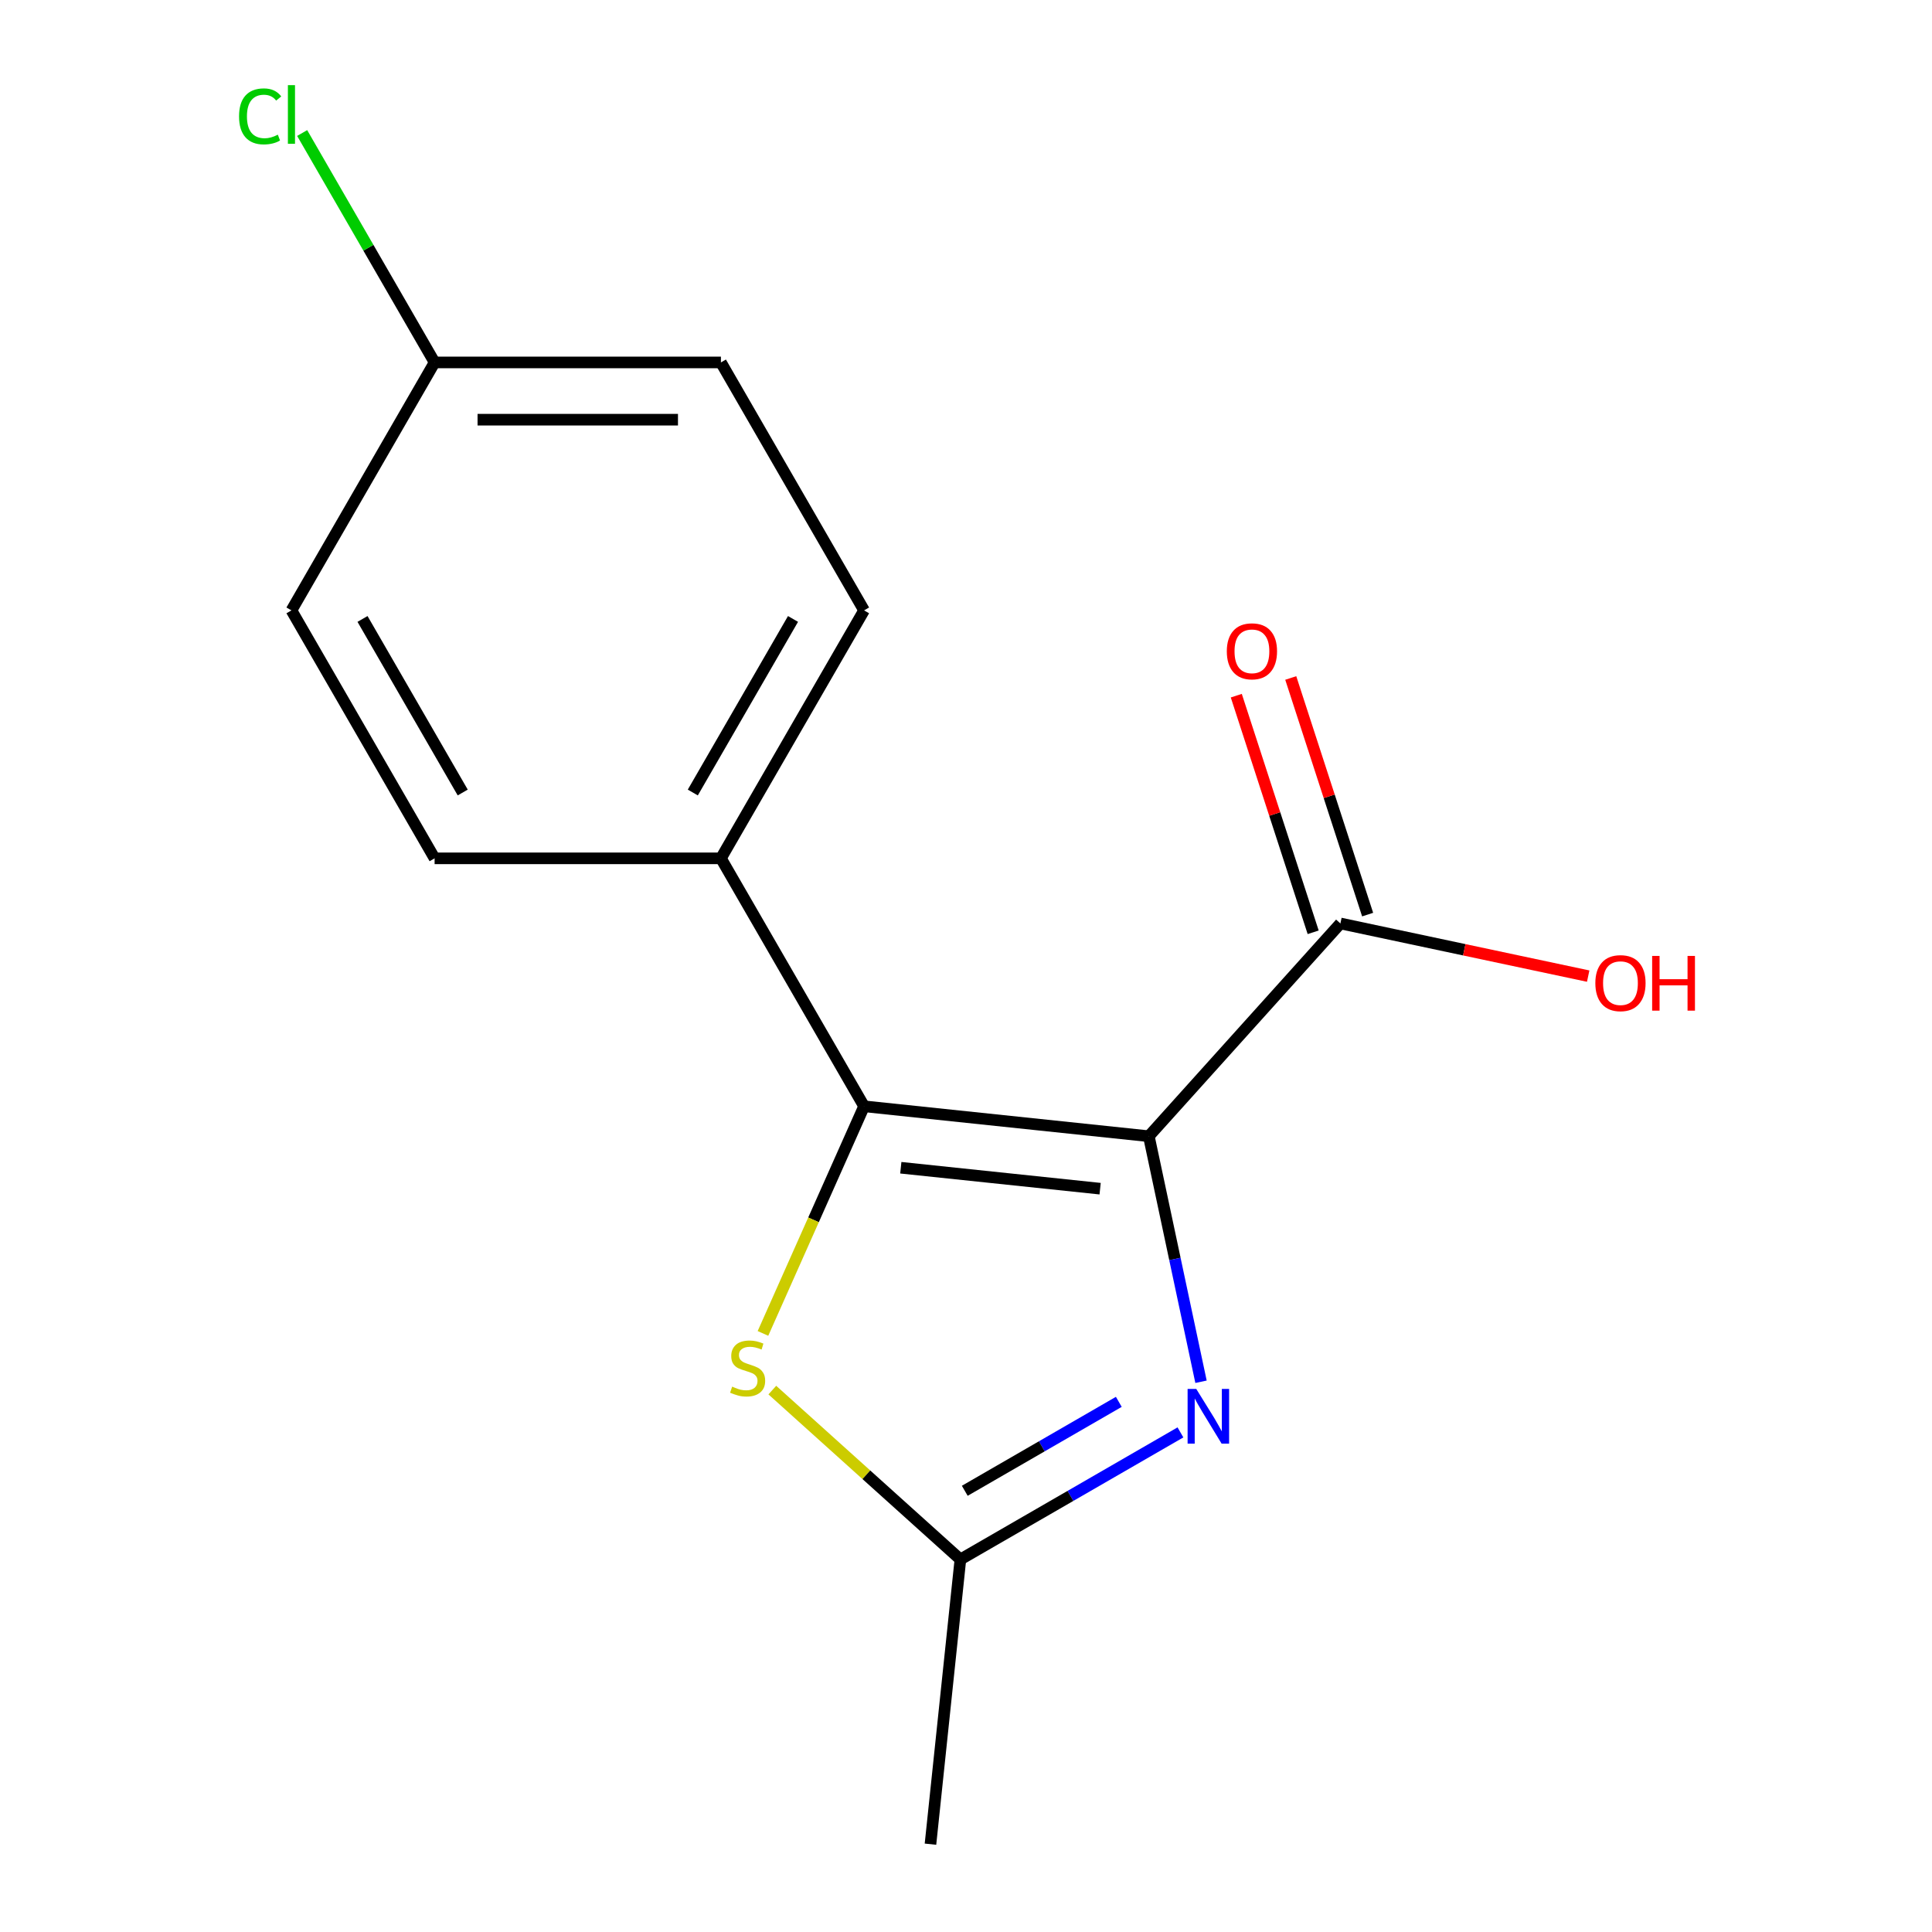 <?xml version='1.0' encoding='iso-8859-1'?>
<svg version='1.1' baseProfile='full'
              xmlns='http://www.w3.org/2000/svg'
                      xmlns:rdkit='http://www.rdkit.org/xml'
                      xmlns:xlink='http://www.w3.org/1999/xlink'
                  xml:space='preserve'
width='1000px' height='1000px' viewBox='0 0 1000 1000'>
<!-- END OF HEADER -->
<rect style='opacity:1.0;fill:#FFFFFF;stroke:none' width='1000' height='1000' x='0' y='0'> </rect>
<path class='bond-0' d='M 594.629,588.107 L 447.245,572.616' style='fill:none;fill-rule:evenodd;stroke:#000000;stroke-width:6px;stroke-linecap:butt;stroke-linejoin:miter;stroke-opacity:1' />
<path class='bond-0' d='M 569.423,615.26 L 466.255,604.416' style='fill:none;fill-rule:evenodd;stroke:#000000;stroke-width:6px;stroke-linecap:butt;stroke-linejoin:miter;stroke-opacity:1' />
<path class='bond-1' d='M 594.629,588.107 L 608.136,651.653' style='fill:none;fill-rule:evenodd;stroke:#000000;stroke-width:6px;stroke-linecap:butt;stroke-linejoin:miter;stroke-opacity:1' />
<path class='bond-1' d='M 608.136,651.653 L 621.643,715.199' style='fill:none;fill-rule:evenodd;stroke:#0000FF;stroke-width:6px;stroke-linecap:butt;stroke-linejoin:miter;stroke-opacity:1' />
<path class='bond-4' d='M 594.629,588.107 L 693.791,477.976' style='fill:none;fill-rule:evenodd;stroke:#000000;stroke-width:6px;stroke-linecap:butt;stroke-linejoin:miter;stroke-opacity:1' />
<path class='bond-2' d='M 447.245,572.616 L 421.075,631.395' style='fill:none;fill-rule:evenodd;stroke:#000000;stroke-width:6px;stroke-linecap:butt;stroke-linejoin:miter;stroke-opacity:1' />
<path class='bond-2' d='M 421.075,631.395 L 394.905,690.175' style='fill:none;fill-rule:evenodd;stroke:#CCCC00;stroke-width:6px;stroke-linecap:butt;stroke-linejoin:miter;stroke-opacity:1' />
<path class='bond-5' d='M 447.245,572.616 L 373.147,444.275' style='fill:none;fill-rule:evenodd;stroke:#000000;stroke-width:6px;stroke-linecap:butt;stroke-linejoin:miter;stroke-opacity:1' />
<path class='bond-3' d='M 610.996,741.404 L 554.048,774.283' style='fill:none;fill-rule:evenodd;stroke:#0000FF;stroke-width:6px;stroke-linecap:butt;stroke-linejoin:miter;stroke-opacity:1' />
<path class='bond-3' d='M 554.048,774.283 L 497.099,807.162' style='fill:none;fill-rule:evenodd;stroke:#000000;stroke-width:6px;stroke-linecap:butt;stroke-linejoin:miter;stroke-opacity:1' />
<path class='bond-3' d='M 579.092,725.599 L 539.228,748.614' style='fill:none;fill-rule:evenodd;stroke:#0000FF;stroke-width:6px;stroke-linecap:butt;stroke-linejoin:miter;stroke-opacity:1' />
<path class='bond-3' d='M 539.228,748.614 L 499.364,771.63' style='fill:none;fill-rule:evenodd;stroke:#000000;stroke-width:6px;stroke-linecap:butt;stroke-linejoin:miter;stroke-opacity:1' />
<path class='bond-15' d='M 399.754,719.511 L 448.426,763.336' style='fill:none;fill-rule:evenodd;stroke:#CCCC00;stroke-width:6px;stroke-linecap:butt;stroke-linejoin:miter;stroke-opacity:1' />
<path class='bond-15' d='M 448.426,763.336 L 497.099,807.162' style='fill:none;fill-rule:evenodd;stroke:#000000;stroke-width:6px;stroke-linecap:butt;stroke-linejoin:miter;stroke-opacity:1' />
<path class='bond-14' d='M 497.099,807.162 L 481.609,954.545' style='fill:none;fill-rule:evenodd;stroke:#000000;stroke-width:6px;stroke-linecap:butt;stroke-linejoin:miter;stroke-opacity:1' />
<path class='bond-6' d='M 707.885,473.396 L 687.988,412.158' style='fill:none;fill-rule:evenodd;stroke:#000000;stroke-width:6px;stroke-linecap:butt;stroke-linejoin:miter;stroke-opacity:1' />
<path class='bond-6' d='M 687.988,412.158 L 668.09,350.919' style='fill:none;fill-rule:evenodd;stroke:#FF0000;stroke-width:6px;stroke-linecap:butt;stroke-linejoin:miter;stroke-opacity:1' />
<path class='bond-6' d='M 679.697,482.555 L 659.799,421.317' style='fill:none;fill-rule:evenodd;stroke:#000000;stroke-width:6px;stroke-linecap:butt;stroke-linejoin:miter;stroke-opacity:1' />
<path class='bond-6' d='M 659.799,421.317 L 639.902,360.078' style='fill:none;fill-rule:evenodd;stroke:#FF0000;stroke-width:6px;stroke-linecap:butt;stroke-linejoin:miter;stroke-opacity:1' />
<path class='bond-9' d='M 693.791,477.976 L 757.917,491.606' style='fill:none;fill-rule:evenodd;stroke:#000000;stroke-width:6px;stroke-linecap:butt;stroke-linejoin:miter;stroke-opacity:1' />
<path class='bond-9' d='M 757.917,491.606 L 822.043,505.237' style='fill:none;fill-rule:evenodd;stroke:#FF0000;stroke-width:6px;stroke-linecap:butt;stroke-linejoin:miter;stroke-opacity:1' />
<path class='bond-7' d='M 373.147,444.275 L 447.245,315.934' style='fill:none;fill-rule:evenodd;stroke:#000000;stroke-width:6px;stroke-linecap:butt;stroke-linejoin:miter;stroke-opacity:1' />
<path class='bond-7' d='M 358.594,410.204 L 410.462,320.365' style='fill:none;fill-rule:evenodd;stroke:#000000;stroke-width:6px;stroke-linecap:butt;stroke-linejoin:miter;stroke-opacity:1' />
<path class='bond-8' d='M 373.147,444.275 L 224.952,444.275' style='fill:none;fill-rule:evenodd;stroke:#000000;stroke-width:6px;stroke-linecap:butt;stroke-linejoin:miter;stroke-opacity:1' />
<path class='bond-12' d='M 447.245,315.934 L 373.147,187.593' style='fill:none;fill-rule:evenodd;stroke:#000000;stroke-width:6px;stroke-linecap:butt;stroke-linejoin:miter;stroke-opacity:1' />
<path class='bond-11' d='M 224.952,444.275 L 150.854,315.934' style='fill:none;fill-rule:evenodd;stroke:#000000;stroke-width:6px;stroke-linecap:butt;stroke-linejoin:miter;stroke-opacity:1' />
<path class='bond-11' d='M 239.505,410.204 L 187.637,320.365' style='fill:none;fill-rule:evenodd;stroke:#000000;stroke-width:6px;stroke-linecap:butt;stroke-linejoin:miter;stroke-opacity:1' />
<path class='bond-10' d='M 224.952,187.593 L 150.854,315.934' style='fill:none;fill-rule:evenodd;stroke:#000000;stroke-width:6px;stroke-linecap:butt;stroke-linejoin:miter;stroke-opacity:1' />
<path class='bond-13' d='M 224.952,187.593 L 190.675,128.224' style='fill:none;fill-rule:evenodd;stroke:#000000;stroke-width:6px;stroke-linecap:butt;stroke-linejoin:miter;stroke-opacity:1' />
<path class='bond-13' d='M 190.675,128.224 L 156.399,68.855' style='fill:none;fill-rule:evenodd;stroke:#00CC00;stroke-width:6px;stroke-linecap:butt;stroke-linejoin:miter;stroke-opacity:1' />
<path class='bond-16' d='M 224.952,187.593 L 373.147,187.593' style='fill:none;fill-rule:evenodd;stroke:#000000;stroke-width:6px;stroke-linecap:butt;stroke-linejoin:miter;stroke-opacity:1' />
<path class='bond-16' d='M 247.181,217.232 L 350.918,217.232' style='fill:none;fill-rule:evenodd;stroke:#000000;stroke-width:6px;stroke-linecap:butt;stroke-linejoin:miter;stroke-opacity:1' />
<path  class='atom-2' d='M 619.181 718.904
L 628.461 733.904
Q 629.381 735.384, 630.861 738.064
Q 632.341 740.744, 632.421 740.904
L 632.421 718.904
L 636.181 718.904
L 636.181 747.224
L 632.301 747.224
L 622.341 730.824
Q 621.181 728.904, 619.941 726.704
Q 618.741 724.504, 618.381 723.824
L 618.381 747.224
L 614.701 747.224
L 614.701 718.904
L 619.181 718.904
' fill='#0000FF'/>
<path  class='atom-3' d='M 378.969 717.719
Q 379.289 717.839, 380.609 718.399
Q 381.929 718.959, 383.369 719.319
Q 384.849 719.639, 386.289 719.639
Q 388.969 719.639, 390.529 718.359
Q 392.089 717.039, 392.089 714.759
Q 392.089 713.199, 391.289 712.239
Q 390.529 711.279, 389.329 710.759
Q 388.129 710.239, 386.129 709.639
Q 383.609 708.879, 382.089 708.159
Q 380.609 707.439, 379.529 705.919
Q 378.489 704.399, 378.489 701.839
Q 378.489 698.279, 380.889 696.079
Q 383.329 693.879, 388.129 693.879
Q 391.409 693.879, 395.129 695.439
L 394.209 698.519
Q 390.809 697.119, 388.249 697.119
Q 385.489 697.119, 383.969 698.279
Q 382.449 699.399, 382.489 701.359
Q 382.489 702.879, 383.249 703.799
Q 384.049 704.719, 385.169 705.239
Q 386.329 705.759, 388.249 706.359
Q 390.809 707.159, 392.329 707.959
Q 393.849 708.759, 394.929 710.399
Q 396.049 711.999, 396.049 714.759
Q 396.049 718.679, 393.409 720.799
Q 390.809 722.879, 386.449 722.879
Q 383.929 722.879, 382.009 722.319
Q 380.129 721.799, 377.889 720.879
L 378.969 717.719
' fill='#CCCC00'/>
<path  class='atom-7' d='M 634.996 337.114
Q 634.996 330.314, 638.356 326.514
Q 641.716 322.714, 647.996 322.714
Q 654.276 322.714, 657.636 326.514
Q 660.996 330.314, 660.996 337.114
Q 660.996 343.994, 657.596 347.914
Q 654.196 351.794, 647.996 351.794
Q 641.756 351.794, 638.356 347.914
Q 634.996 344.034, 634.996 337.114
M 647.996 348.594
Q 652.316 348.594, 654.636 345.714
Q 656.996 342.794, 656.996 337.114
Q 656.996 331.554, 654.636 328.754
Q 652.316 325.914, 647.996 325.914
Q 643.676 325.914, 641.316 328.714
Q 638.996 331.514, 638.996 337.114
Q 638.996 342.834, 641.316 345.714
Q 643.676 348.594, 647.996 348.594
' fill='#FF0000'/>
<path  class='atom-10' d='M 825.748 508.868
Q 825.748 502.068, 829.108 498.268
Q 832.468 494.468, 838.748 494.468
Q 845.028 494.468, 848.388 498.268
Q 851.748 502.068, 851.748 508.868
Q 851.748 515.748, 848.348 519.668
Q 844.948 523.548, 838.748 523.548
Q 832.508 523.548, 829.108 519.668
Q 825.748 515.788, 825.748 508.868
M 838.748 520.348
Q 843.068 520.348, 845.388 517.468
Q 847.748 514.548, 847.748 508.868
Q 847.748 503.308, 845.388 500.508
Q 843.068 497.668, 838.748 497.668
Q 834.428 497.668, 832.068 500.468
Q 829.748 503.268, 829.748 508.868
Q 829.748 514.588, 832.068 517.468
Q 834.428 520.348, 838.748 520.348
' fill='#FF0000'/>
<path  class='atom-10' d='M 855.148 494.788
L 858.988 494.788
L 858.988 506.828
L 873.468 506.828
L 873.468 494.788
L 877.308 494.788
L 877.308 523.108
L 873.468 523.108
L 873.468 510.028
L 858.988 510.028
L 858.988 523.108
L 855.148 523.108
L 855.148 494.788
' fill='#FF0000'/>
<path  class='atom-14' d='M 123.734 60.231
Q 123.734 53.191, 127.014 49.511
Q 130.334 45.791, 136.614 45.791
Q 142.454 45.791, 145.574 49.911
L 142.934 52.071
Q 140.654 49.071, 136.614 49.071
Q 132.334 49.071, 130.054 51.951
Q 127.814 54.791, 127.814 60.231
Q 127.814 65.831, 130.134 68.711
Q 132.494 71.591, 137.054 71.591
Q 140.174 71.591, 143.814 69.711
L 144.934 72.711
Q 143.454 73.671, 141.214 74.231
Q 138.974 74.791, 136.494 74.791
Q 130.334 74.791, 127.014 71.031
Q 123.734 67.271, 123.734 60.231
' fill='#00CC00'/>
<path  class='atom-14' d='M 149.014 44.071
L 152.694 44.071
L 152.694 74.431
L 149.014 74.431
L 149.014 44.071
' fill='#00CC00'/>
</svg>
